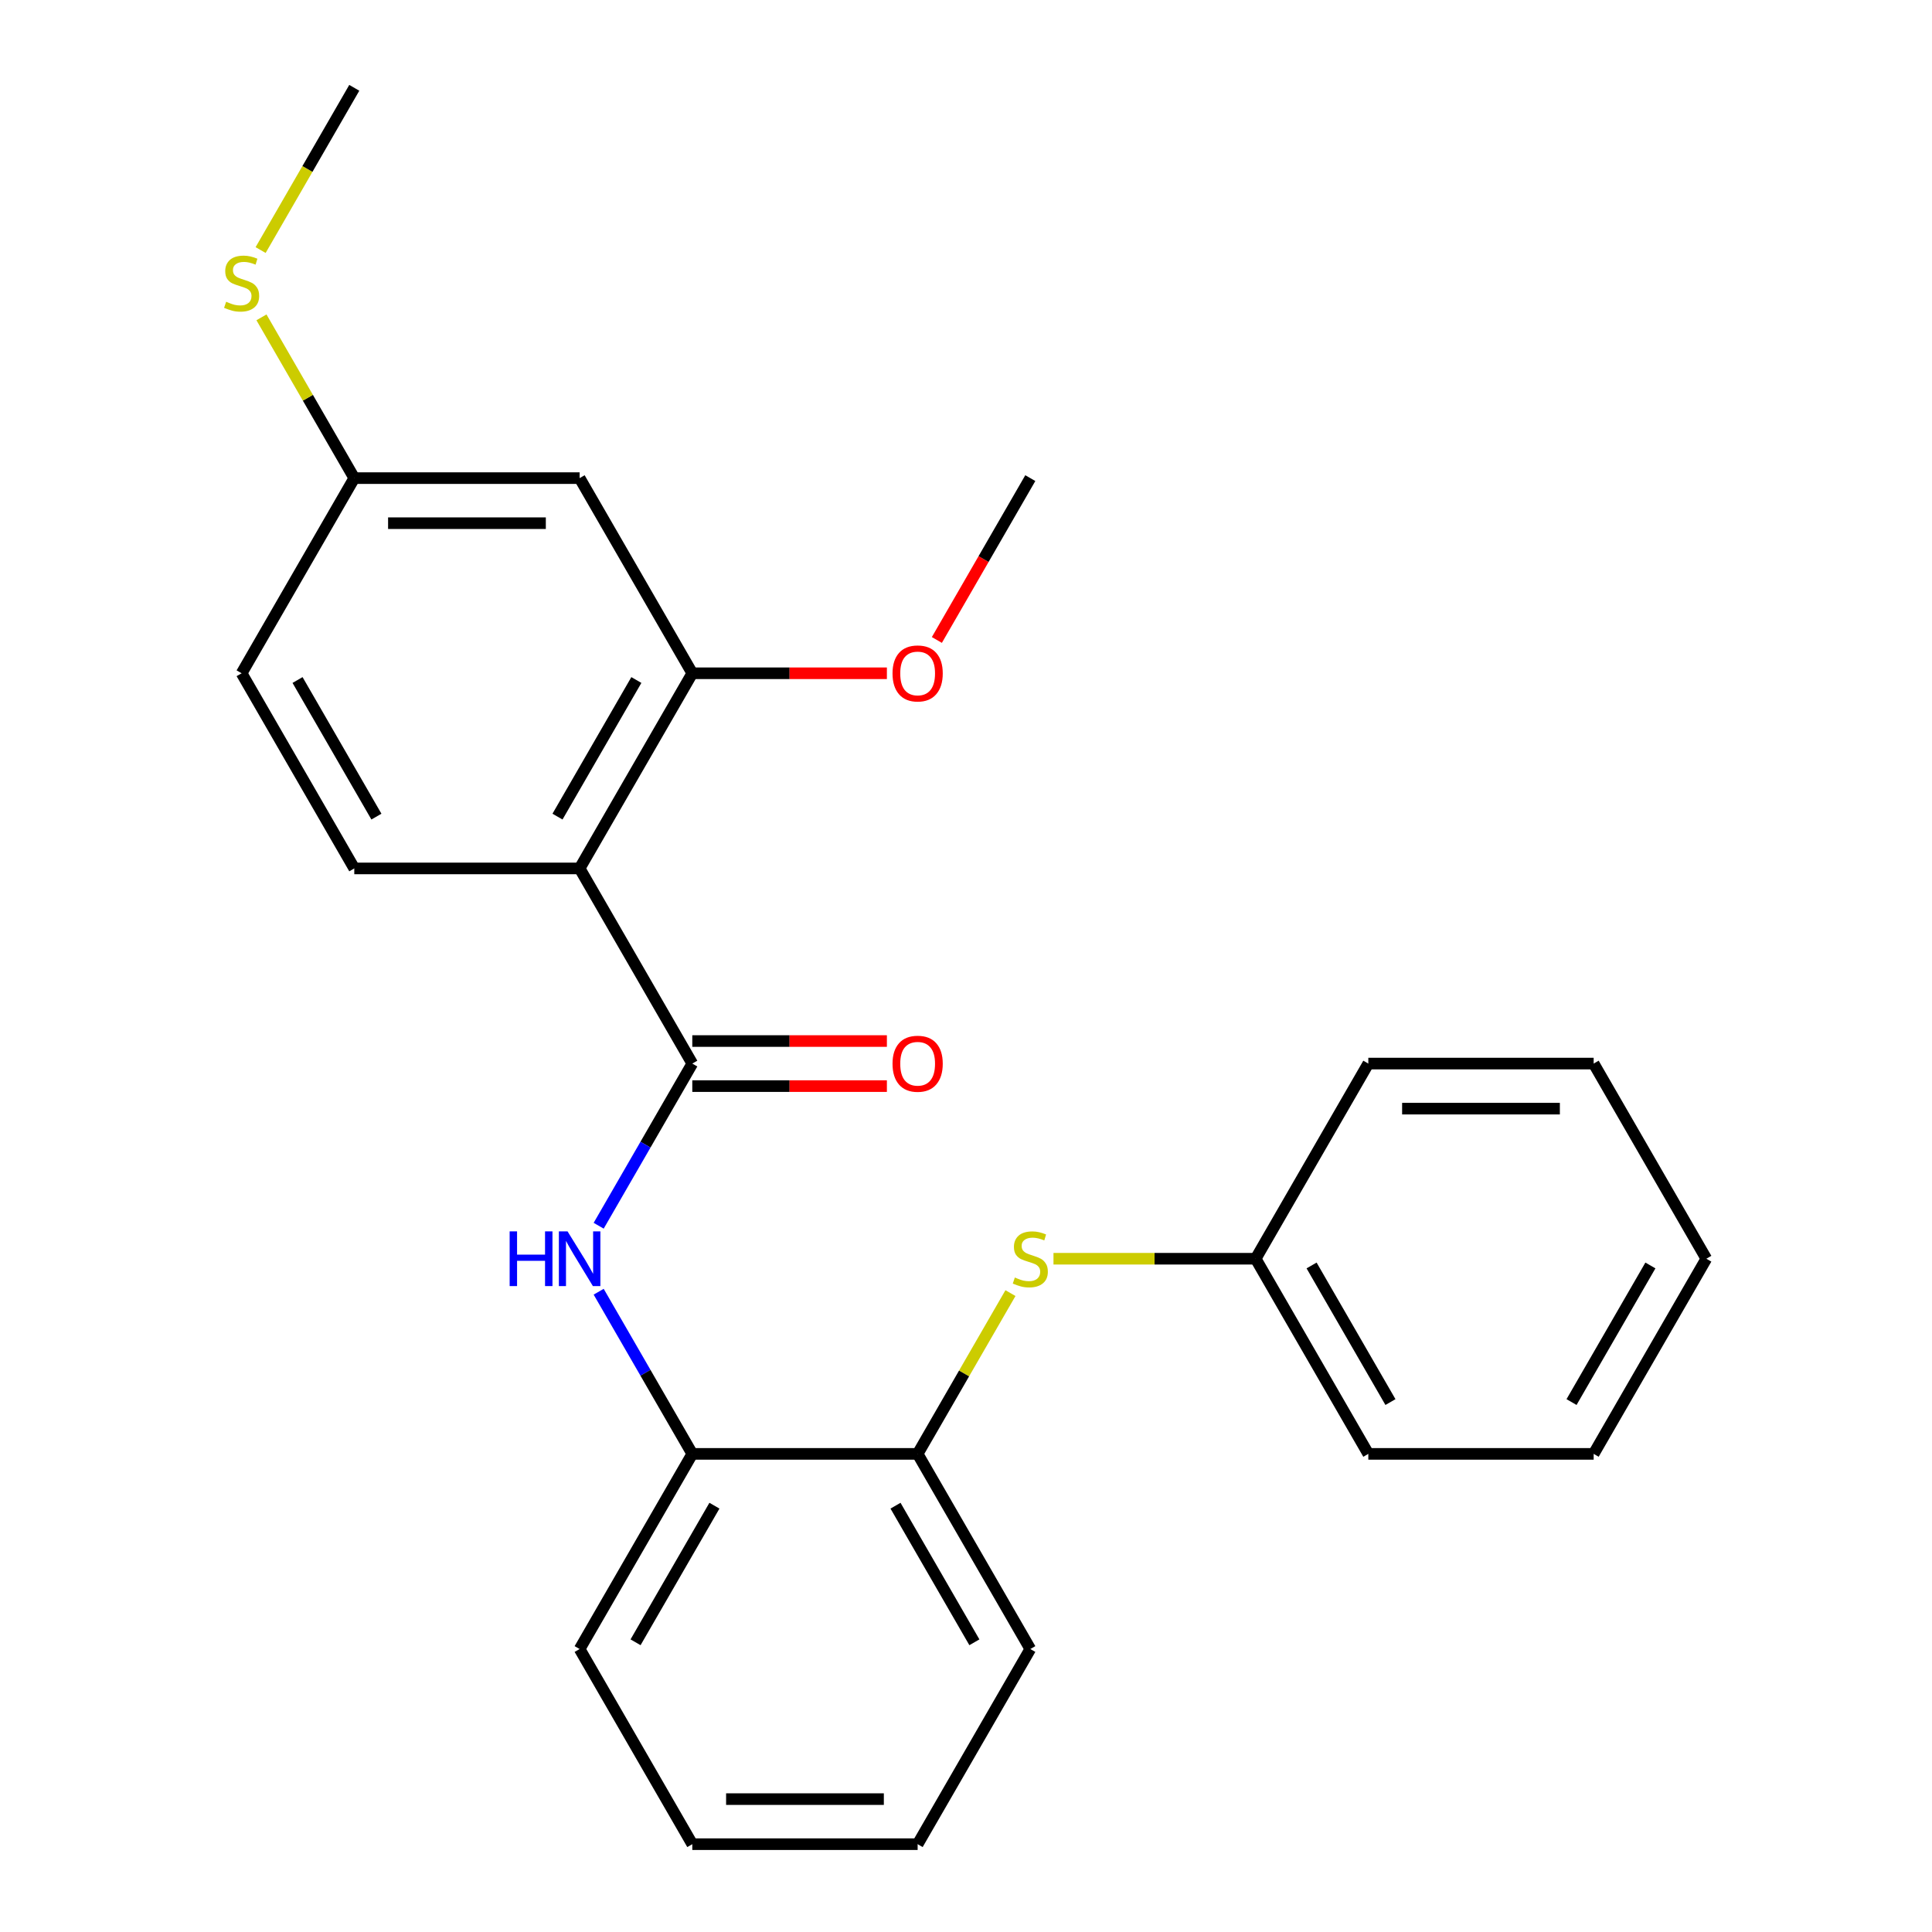 <?xml version='1.0' encoding='iso-8859-1'?>
<svg version='1.1' baseProfile='full'
              xmlns='http://www.w3.org/2000/svg'
                      xmlns:rdkit='http://www.rdkit.org/xml'
                      xmlns:xlink='http://www.w3.org/1999/xlink'
                  xml:space='preserve'
width='1000px' height='1000px' viewBox='0 0 1000 1000'>
<!-- END OF HEADER -->
<rect style='opacity:1.0;fill:#FFFFFF;stroke:none' width='1000' height='1000' x='0' y='0'> </rect>
<path class='bond-0' d='M 300.014,449.495 L 358.332,550.505' style='fill:none;fill-rule:evenodd;stroke:#000000;stroke-width:6px;stroke-linecap:butt;stroke-linejoin:miter;stroke-opacity:1' />
<path class='bond-2' d='M 300.014,449.495 L 358.332,348.485' style='fill:none;fill-rule:evenodd;stroke:#000000;stroke-width:6px;stroke-linecap:butt;stroke-linejoin:miter;stroke-opacity:1' />
<path class='bond-2' d='M 288.559,422.68 L 329.382,351.973' style='fill:none;fill-rule:evenodd;stroke:#000000;stroke-width:6px;stroke-linecap:butt;stroke-linejoin:miter;stroke-opacity:1' />
<path class='bond-4' d='M 300.014,449.495 L 183.377,449.495' style='fill:none;fill-rule:evenodd;stroke:#000000;stroke-width:6px;stroke-linecap:butt;stroke-linejoin:miter;stroke-opacity:1' />
<path class='bond-1' d='M 358.332,550.505 L 334.102,592.472' style='fill:none;fill-rule:evenodd;stroke:#000000;stroke-width:6px;stroke-linecap:butt;stroke-linejoin:miter;stroke-opacity:1' />
<path class='bond-1' d='M 334.102,592.472 L 309.872,634.439' style='fill:none;fill-rule:evenodd;stroke:#0000FF;stroke-width:6px;stroke-linecap:butt;stroke-linejoin:miter;stroke-opacity:1' />
<path class='bond-8' d='M 358.332,562.169 L 408.692,562.169' style='fill:none;fill-rule:evenodd;stroke:#000000;stroke-width:6px;stroke-linecap:butt;stroke-linejoin:miter;stroke-opacity:1' />
<path class='bond-8' d='M 408.692,562.169 L 459.052,562.169' style='fill:none;fill-rule:evenodd;stroke:#FF0000;stroke-width:6px;stroke-linecap:butt;stroke-linejoin:miter;stroke-opacity:1' />
<path class='bond-8' d='M 358.332,538.841 L 408.692,538.841' style='fill:none;fill-rule:evenodd;stroke:#000000;stroke-width:6px;stroke-linecap:butt;stroke-linejoin:miter;stroke-opacity:1' />
<path class='bond-8' d='M 408.692,538.841 L 459.052,538.841' style='fill:none;fill-rule:evenodd;stroke:#FF0000;stroke-width:6px;stroke-linecap:butt;stroke-linejoin:miter;stroke-opacity:1' />
<path class='bond-3' d='M 309.872,668.591 L 334.102,710.558' style='fill:none;fill-rule:evenodd;stroke:#0000FF;stroke-width:6px;stroke-linecap:butt;stroke-linejoin:miter;stroke-opacity:1' />
<path class='bond-3' d='M 334.102,710.558 L 358.332,752.525' style='fill:none;fill-rule:evenodd;stroke:#000000;stroke-width:6px;stroke-linecap:butt;stroke-linejoin:miter;stroke-opacity:1' />
<path class='bond-7' d='M 358.332,348.485 L 300.014,247.475' style='fill:none;fill-rule:evenodd;stroke:#000000;stroke-width:6px;stroke-linecap:butt;stroke-linejoin:miter;stroke-opacity:1' />
<path class='bond-12' d='M 358.332,348.485 L 408.692,348.485' style='fill:none;fill-rule:evenodd;stroke:#000000;stroke-width:6px;stroke-linecap:butt;stroke-linejoin:miter;stroke-opacity:1' />
<path class='bond-12' d='M 408.692,348.485 L 459.052,348.485' style='fill:none;fill-rule:evenodd;stroke:#FF0000;stroke-width:6px;stroke-linecap:butt;stroke-linejoin:miter;stroke-opacity:1' />
<path class='bond-6' d='M 358.332,752.525 L 474.968,752.525' style='fill:none;fill-rule:evenodd;stroke:#000000;stroke-width:6px;stroke-linecap:butt;stroke-linejoin:miter;stroke-opacity:1' />
<path class='bond-14' d='M 358.332,752.525 L 300.014,853.535' style='fill:none;fill-rule:evenodd;stroke:#000000;stroke-width:6px;stroke-linecap:butt;stroke-linejoin:miter;stroke-opacity:1' />
<path class='bond-14' d='M 369.786,779.34 L 328.963,850.047' style='fill:none;fill-rule:evenodd;stroke:#000000;stroke-width:6px;stroke-linecap:butt;stroke-linejoin:miter;stroke-opacity:1' />
<path class='bond-10' d='M 183.377,449.495 L 125.059,348.485' style='fill:none;fill-rule:evenodd;stroke:#000000;stroke-width:6px;stroke-linecap:butt;stroke-linejoin:miter;stroke-opacity:1' />
<path class='bond-10' d='M 194.831,422.68 L 154.009,351.973' style='fill:none;fill-rule:evenodd;stroke:#000000;stroke-width:6px;stroke-linecap:butt;stroke-linejoin:miter;stroke-opacity:1' />
<path class='bond-5' d='M 523.012,669.311 L 498.99,710.918' style='fill:none;fill-rule:evenodd;stroke:#CCCC00;stroke-width:6px;stroke-linecap:butt;stroke-linejoin:miter;stroke-opacity:1' />
<path class='bond-5' d='M 498.99,710.918 L 474.968,752.525' style='fill:none;fill-rule:evenodd;stroke:#000000;stroke-width:6px;stroke-linecap:butt;stroke-linejoin:miter;stroke-opacity:1' />
<path class='bond-11' d='M 545.282,651.515 L 597.603,651.515' style='fill:none;fill-rule:evenodd;stroke:#CCCC00;stroke-width:6px;stroke-linecap:butt;stroke-linejoin:miter;stroke-opacity:1' />
<path class='bond-11' d='M 597.603,651.515 L 649.923,651.515' style='fill:none;fill-rule:evenodd;stroke:#000000;stroke-width:6px;stroke-linecap:butt;stroke-linejoin:miter;stroke-opacity:1' />
<path class='bond-15' d='M 474.968,752.525 L 533.286,853.535' style='fill:none;fill-rule:evenodd;stroke:#000000;stroke-width:6px;stroke-linecap:butt;stroke-linejoin:miter;stroke-opacity:1' />
<path class='bond-15' d='M 463.514,779.34 L 504.337,850.047' style='fill:none;fill-rule:evenodd;stroke:#000000;stroke-width:6px;stroke-linecap:butt;stroke-linejoin:miter;stroke-opacity:1' />
<path class='bond-25' d='M 300.014,247.475 L 183.377,247.475' style='fill:none;fill-rule:evenodd;stroke:#000000;stroke-width:6px;stroke-linecap:butt;stroke-linejoin:miter;stroke-opacity:1' />
<path class='bond-25' d='M 282.518,270.802 L 200.873,270.802' style='fill:none;fill-rule:evenodd;stroke:#000000;stroke-width:6px;stroke-linecap:butt;stroke-linejoin:miter;stroke-opacity:1' />
<path class='bond-9' d='M 183.377,247.475 L 125.059,348.485' style='fill:none;fill-rule:evenodd;stroke:#000000;stroke-width:6px;stroke-linecap:butt;stroke-linejoin:miter;stroke-opacity:1' />
<path class='bond-13' d='M 183.377,247.475 L 159.355,205.868' style='fill:none;fill-rule:evenodd;stroke:#000000;stroke-width:6px;stroke-linecap:butt;stroke-linejoin:miter;stroke-opacity:1' />
<path class='bond-13' d='M 159.355,205.868 L 135.333,164.261' style='fill:none;fill-rule:evenodd;stroke:#CCCC00;stroke-width:6px;stroke-linecap:butt;stroke-linejoin:miter;stroke-opacity:1' />
<path class='bond-17' d='M 649.923,651.515 L 708.241,752.525' style='fill:none;fill-rule:evenodd;stroke:#000000;stroke-width:6px;stroke-linecap:butt;stroke-linejoin:miter;stroke-opacity:1' />
<path class='bond-17' d='M 678.873,655.003 L 719.695,725.71' style='fill:none;fill-rule:evenodd;stroke:#000000;stroke-width:6px;stroke-linecap:butt;stroke-linejoin:miter;stroke-opacity:1' />
<path class='bond-18' d='M 649.923,651.515 L 708.241,550.505' style='fill:none;fill-rule:evenodd;stroke:#000000;stroke-width:6px;stroke-linecap:butt;stroke-linejoin:miter;stroke-opacity:1' />
<path class='bond-19' d='M 484.919,331.249 L 509.103,289.362' style='fill:none;fill-rule:evenodd;stroke:#FF0000;stroke-width:6px;stroke-linecap:butt;stroke-linejoin:miter;stroke-opacity:1' />
<path class='bond-19' d='M 509.103,289.362 L 533.286,247.475' style='fill:none;fill-rule:evenodd;stroke:#000000;stroke-width:6px;stroke-linecap:butt;stroke-linejoin:miter;stroke-opacity:1' />
<path class='bond-16' d='M 134.895,129.429 L 159.136,87.442' style='fill:none;fill-rule:evenodd;stroke:#CCCC00;stroke-width:6px;stroke-linecap:butt;stroke-linejoin:miter;stroke-opacity:1' />
<path class='bond-16' d='M 159.136,87.442 L 183.377,45.455' style='fill:none;fill-rule:evenodd;stroke:#000000;stroke-width:6px;stroke-linecap:butt;stroke-linejoin:miter;stroke-opacity:1' />
<path class='bond-21' d='M 300.014,853.535 L 358.332,954.545' style='fill:none;fill-rule:evenodd;stroke:#000000;stroke-width:6px;stroke-linecap:butt;stroke-linejoin:miter;stroke-opacity:1' />
<path class='bond-26' d='M 533.286,853.535 L 474.968,954.545' style='fill:none;fill-rule:evenodd;stroke:#000000;stroke-width:6px;stroke-linecap:butt;stroke-linejoin:miter;stroke-opacity:1' />
<path class='bond-23' d='M 708.241,752.525 L 824.877,752.525' style='fill:none;fill-rule:evenodd;stroke:#000000;stroke-width:6px;stroke-linecap:butt;stroke-linejoin:miter;stroke-opacity:1' />
<path class='bond-22' d='M 708.241,550.505 L 824.877,550.505' style='fill:none;fill-rule:evenodd;stroke:#000000;stroke-width:6px;stroke-linecap:butt;stroke-linejoin:miter;stroke-opacity:1' />
<path class='bond-22' d='M 725.736,573.832 L 807.382,573.832' style='fill:none;fill-rule:evenodd;stroke:#000000;stroke-width:6px;stroke-linecap:butt;stroke-linejoin:miter;stroke-opacity:1' />
<path class='bond-20' d='M 474.968,954.545 L 358.332,954.545' style='fill:none;fill-rule:evenodd;stroke:#000000;stroke-width:6px;stroke-linecap:butt;stroke-linejoin:miter;stroke-opacity:1' />
<path class='bond-20' d='M 457.473,931.218 L 375.827,931.218' style='fill:none;fill-rule:evenodd;stroke:#000000;stroke-width:6px;stroke-linecap:butt;stroke-linejoin:miter;stroke-opacity:1' />
<path class='bond-24' d='M 824.877,550.505 L 883.196,651.515' style='fill:none;fill-rule:evenodd;stroke:#000000;stroke-width:6px;stroke-linecap:butt;stroke-linejoin:miter;stroke-opacity:1' />
<path class='bond-27' d='M 824.877,752.525 L 883.196,651.515' style='fill:none;fill-rule:evenodd;stroke:#000000;stroke-width:6px;stroke-linecap:butt;stroke-linejoin:miter;stroke-opacity:1' />
<path class='bond-27' d='M 813.423,725.71 L 854.246,655.003' style='fill:none;fill-rule:evenodd;stroke:#000000;stroke-width:6px;stroke-linecap:butt;stroke-linejoin:miter;stroke-opacity:1' />
<path  class='atom-2' d='M 263.794 637.355
L 267.634 637.355
L 267.634 649.395
L 282.114 649.395
L 282.114 637.355
L 285.954 637.355
L 285.954 665.675
L 282.114 665.675
L 282.114 652.595
L 267.634 652.595
L 267.634 665.675
L 263.794 665.675
L 263.794 637.355
' fill='#0000FF'/>
<path  class='atom-2' d='M 293.754 637.355
L 303.034 652.355
Q 303.954 653.835, 305.434 656.515
Q 306.914 659.195, 306.994 659.355
L 306.994 637.355
L 310.754 637.355
L 310.754 665.675
L 306.874 665.675
L 296.914 649.275
Q 295.754 647.355, 294.514 645.155
Q 293.314 642.955, 292.954 642.275
L 292.954 665.675
L 289.274 665.675
L 289.274 637.355
L 293.754 637.355
' fill='#0000FF'/>
<path  class='atom-6' d='M 525.286 661.235
Q 525.606 661.355, 526.926 661.915
Q 528.246 662.475, 529.686 662.835
Q 531.166 663.155, 532.606 663.155
Q 535.286 663.155, 536.846 661.875
Q 538.406 660.555, 538.406 658.275
Q 538.406 656.715, 537.606 655.755
Q 536.846 654.795, 535.646 654.275
Q 534.446 653.755, 532.446 653.155
Q 529.926 652.395, 528.406 651.675
Q 526.926 650.955, 525.846 649.435
Q 524.806 647.915, 524.806 645.355
Q 524.806 641.795, 527.206 639.595
Q 529.646 637.395, 534.446 637.395
Q 537.726 637.395, 541.446 638.955
L 540.526 642.035
Q 537.126 640.635, 534.566 640.635
Q 531.806 640.635, 530.286 641.795
Q 528.766 642.915, 528.806 644.875
Q 528.806 646.395, 529.566 647.315
Q 530.366 648.235, 531.486 648.755
Q 532.646 649.275, 534.566 649.875
Q 537.126 650.675, 538.646 651.475
Q 540.166 652.275, 541.246 653.915
Q 542.366 655.515, 542.366 658.275
Q 542.366 662.195, 539.726 664.315
Q 537.126 666.395, 532.766 666.395
Q 530.246 666.395, 528.326 665.835
Q 526.446 665.315, 524.206 664.395
L 525.286 661.235
' fill='#CCCC00'/>
<path  class='atom-9' d='M 461.968 550.585
Q 461.968 543.785, 465.328 539.985
Q 468.688 536.185, 474.968 536.185
Q 481.248 536.185, 484.608 539.985
Q 487.968 543.785, 487.968 550.585
Q 487.968 557.465, 484.568 561.385
Q 481.168 565.265, 474.968 565.265
Q 468.728 565.265, 465.328 561.385
Q 461.968 557.505, 461.968 550.585
M 474.968 562.065
Q 479.288 562.065, 481.608 559.185
Q 483.968 556.265, 483.968 550.585
Q 483.968 545.025, 481.608 542.225
Q 479.288 539.385, 474.968 539.385
Q 470.648 539.385, 468.288 542.185
Q 465.968 544.985, 465.968 550.585
Q 465.968 556.305, 468.288 559.185
Q 470.648 562.065, 474.968 562.065
' fill='#FF0000'/>
<path  class='atom-13' d='M 461.968 348.565
Q 461.968 341.765, 465.328 337.965
Q 468.688 334.165, 474.968 334.165
Q 481.248 334.165, 484.608 337.965
Q 487.968 341.765, 487.968 348.565
Q 487.968 355.445, 484.568 359.365
Q 481.168 363.245, 474.968 363.245
Q 468.728 363.245, 465.328 359.365
Q 461.968 355.485, 461.968 348.565
M 474.968 360.045
Q 479.288 360.045, 481.608 357.165
Q 483.968 354.245, 483.968 348.565
Q 483.968 343.005, 481.608 340.205
Q 479.288 337.365, 474.968 337.365
Q 470.648 337.365, 468.288 340.165
Q 465.968 342.965, 465.968 348.565
Q 465.968 354.285, 468.288 357.165
Q 470.648 360.045, 474.968 360.045
' fill='#FF0000'/>
<path  class='atom-14' d='M 117.059 156.185
Q 117.379 156.305, 118.699 156.865
Q 120.019 157.425, 121.459 157.785
Q 122.939 158.105, 124.379 158.105
Q 127.059 158.105, 128.619 156.825
Q 130.179 155.505, 130.179 153.225
Q 130.179 151.665, 129.379 150.705
Q 128.619 149.745, 127.419 149.225
Q 126.219 148.705, 124.219 148.105
Q 121.699 147.345, 120.179 146.625
Q 118.699 145.905, 117.619 144.385
Q 116.579 142.865, 116.579 140.305
Q 116.579 136.745, 118.979 134.545
Q 121.419 132.345, 126.219 132.345
Q 129.499 132.345, 133.219 133.905
L 132.299 136.985
Q 128.899 135.585, 126.339 135.585
Q 123.579 135.585, 122.059 136.745
Q 120.539 137.865, 120.579 139.825
Q 120.579 141.345, 121.339 142.265
Q 122.139 143.185, 123.259 143.705
Q 124.419 144.225, 126.339 144.825
Q 128.899 145.625, 130.419 146.425
Q 131.939 147.225, 133.019 148.865
Q 134.139 150.465, 134.139 153.225
Q 134.139 157.145, 131.499 159.265
Q 128.899 161.345, 124.539 161.345
Q 122.019 161.345, 120.099 160.785
Q 118.219 160.265, 115.979 159.345
L 117.059 156.185
' fill='#CCCC00'/>
</svg>
